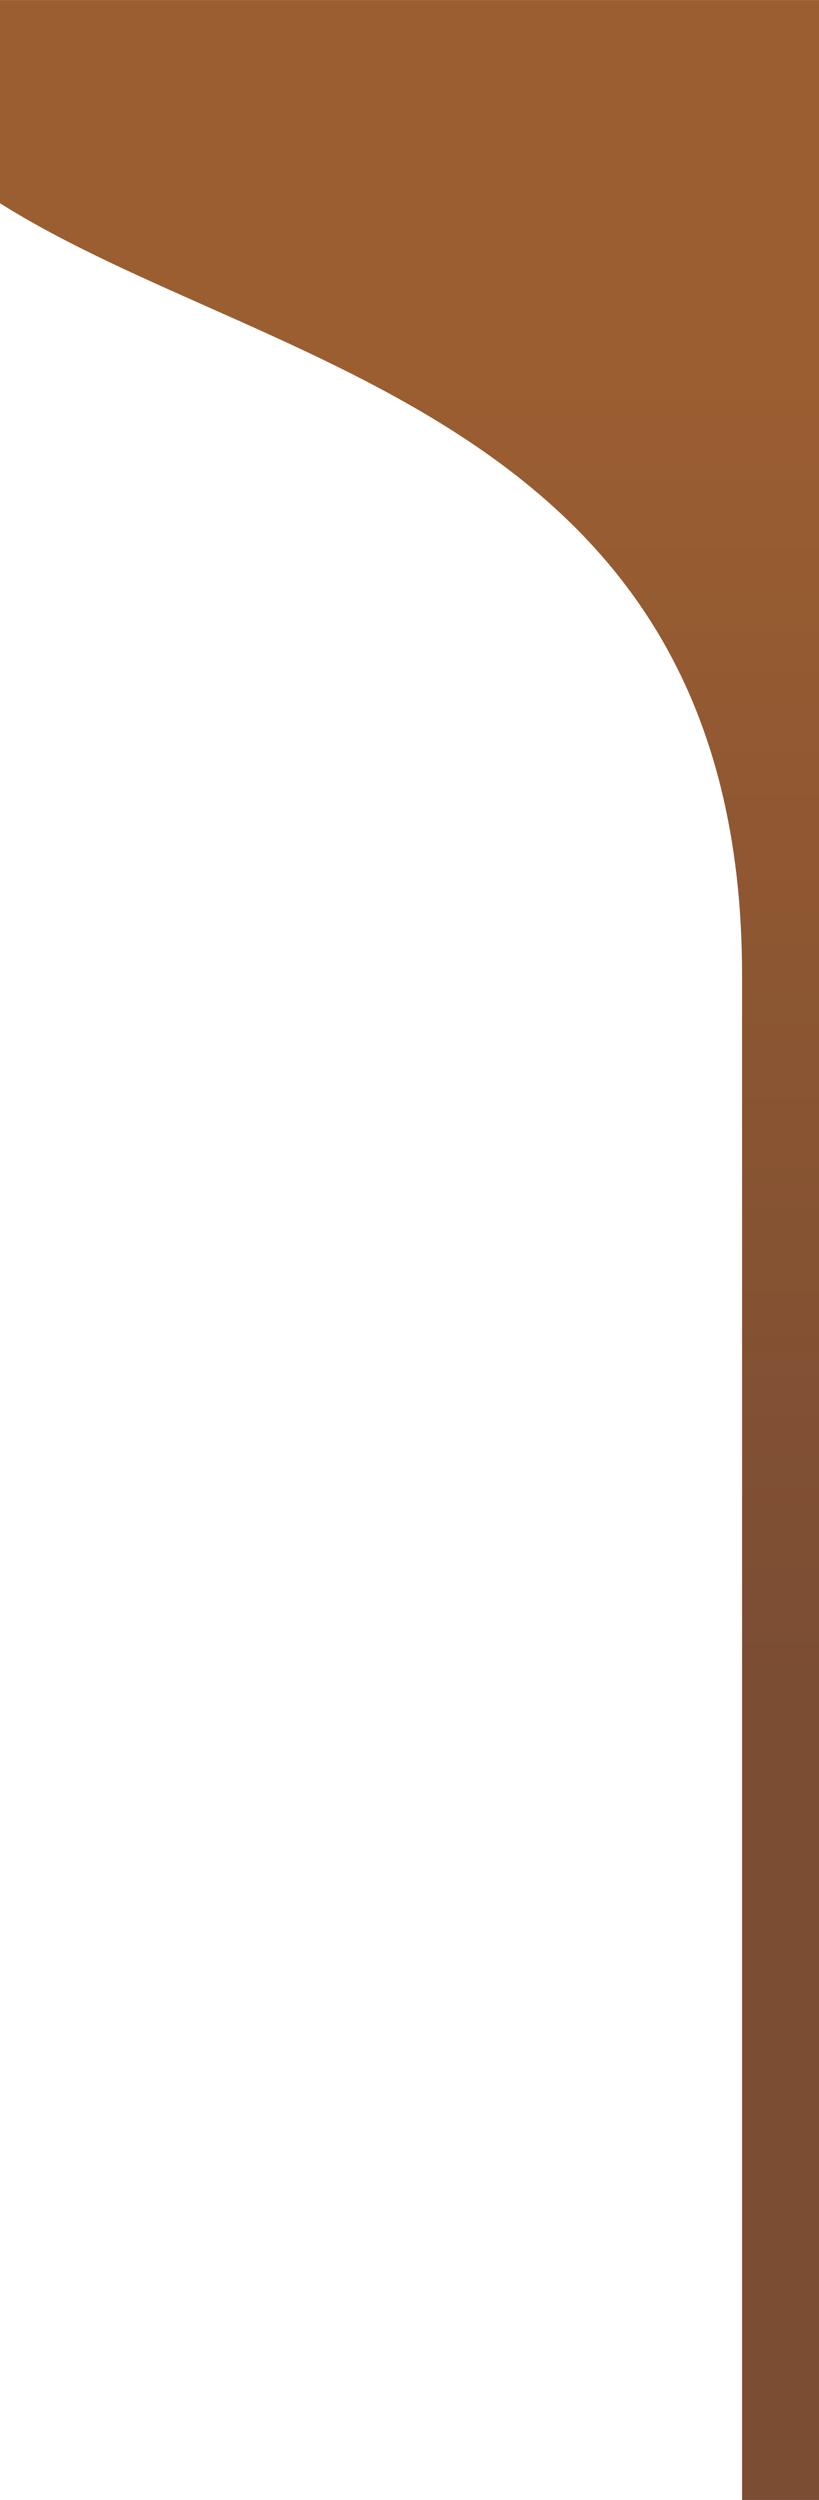 <?xml version="1.0" encoding="UTF-8"?> <svg xmlns="http://www.w3.org/2000/svg" xmlns:xlink="http://www.w3.org/1999/xlink" xml:space="preserve" width="65.667mm" height="200.312mm" version="1.0" style="shape-rendering:geometricPrecision; text-rendering:geometricPrecision; image-rendering:optimizeQuality; fill-rule:evenodd; clip-rule:evenodd" viewBox="0 0 6567 20031"> <defs> <style type="text/css"> .fil0 {fill:url(#id0)} </style> <linearGradient id="id0" gradientUnits="userSpaceOnUse" x1="284.41" y1="2899.54" x2="284.45" y2="13486.3"> <stop offset="0" style="stop-opacity:1; stop-color:#9B5E31"></stop> <stop offset="1" style="stop-opacity:1; stop-color:#7B4D33"></stop> </linearGradient> </defs> <g id="Слой_x0020_1">  <path class="fil0" d="M6567 0l-6567 0 0 1628c2126,1340 5950,1709 5950,6184l0 12219 617 0 0 -20031z"></path> </g> </svg> 